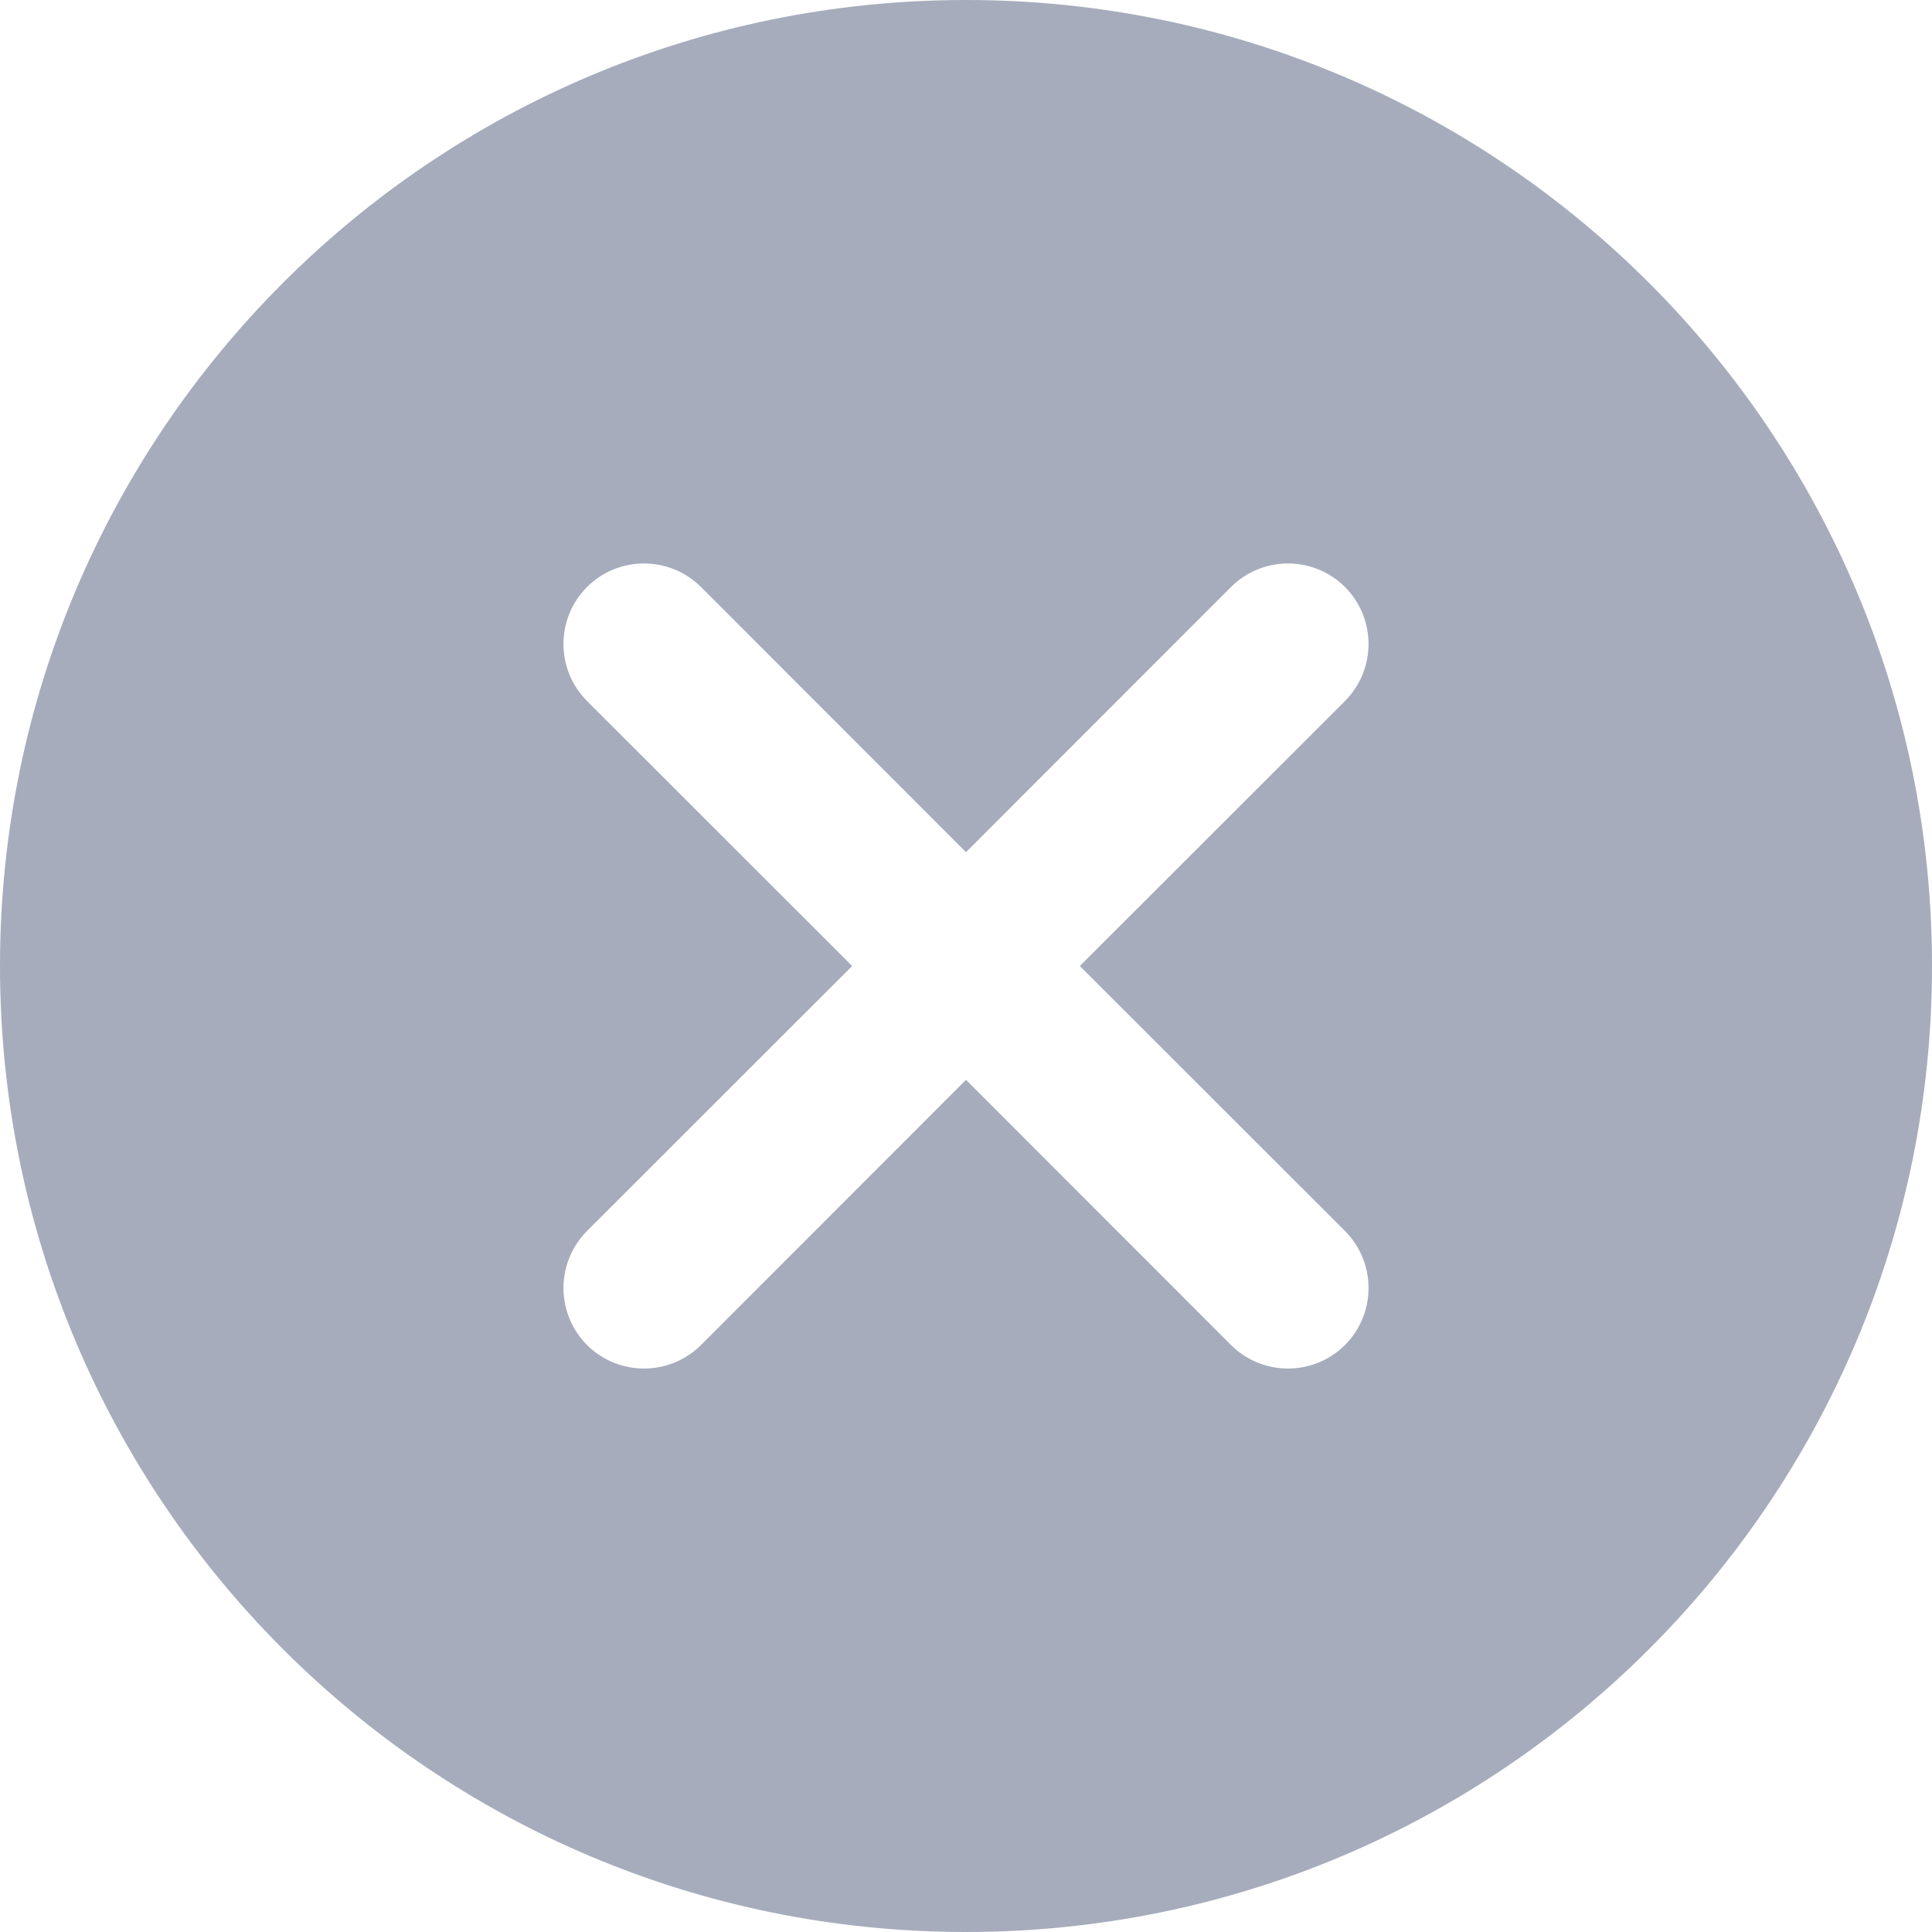 <svg width="12" height="12" viewBox="0 0 12 12" fill="none" xmlns="http://www.w3.org/2000/svg">
<path d="M6 0C9.314 0 12 2.686 12 6C12 9.314 9.314 12 6 12C2.686 12 0 9.314 0 6C1.28855e-07 2.686 2.686 1.28851e-07 6 0ZM8.354 3.646C8.158 3.451 7.842 3.451 7.646 3.646L6 5.293L4.354 3.646C4.158 3.451 3.842 3.451 3.646 3.646C3.451 3.842 3.451 4.158 3.646 4.354L5.293 6L3.646 7.646C3.451 7.842 3.451 8.158 3.646 8.354C3.842 8.549 4.158 8.549 4.354 8.354L6 6.707L7.646 8.354C7.842 8.549 8.158 8.549 8.354 8.354C8.549 8.158 8.549 7.842 8.354 7.646L6.707 6L8.354 4.354C8.549 4.158 8.549 3.842 8.354 3.646Z" fill="#A6ACBC"/>
</svg>
